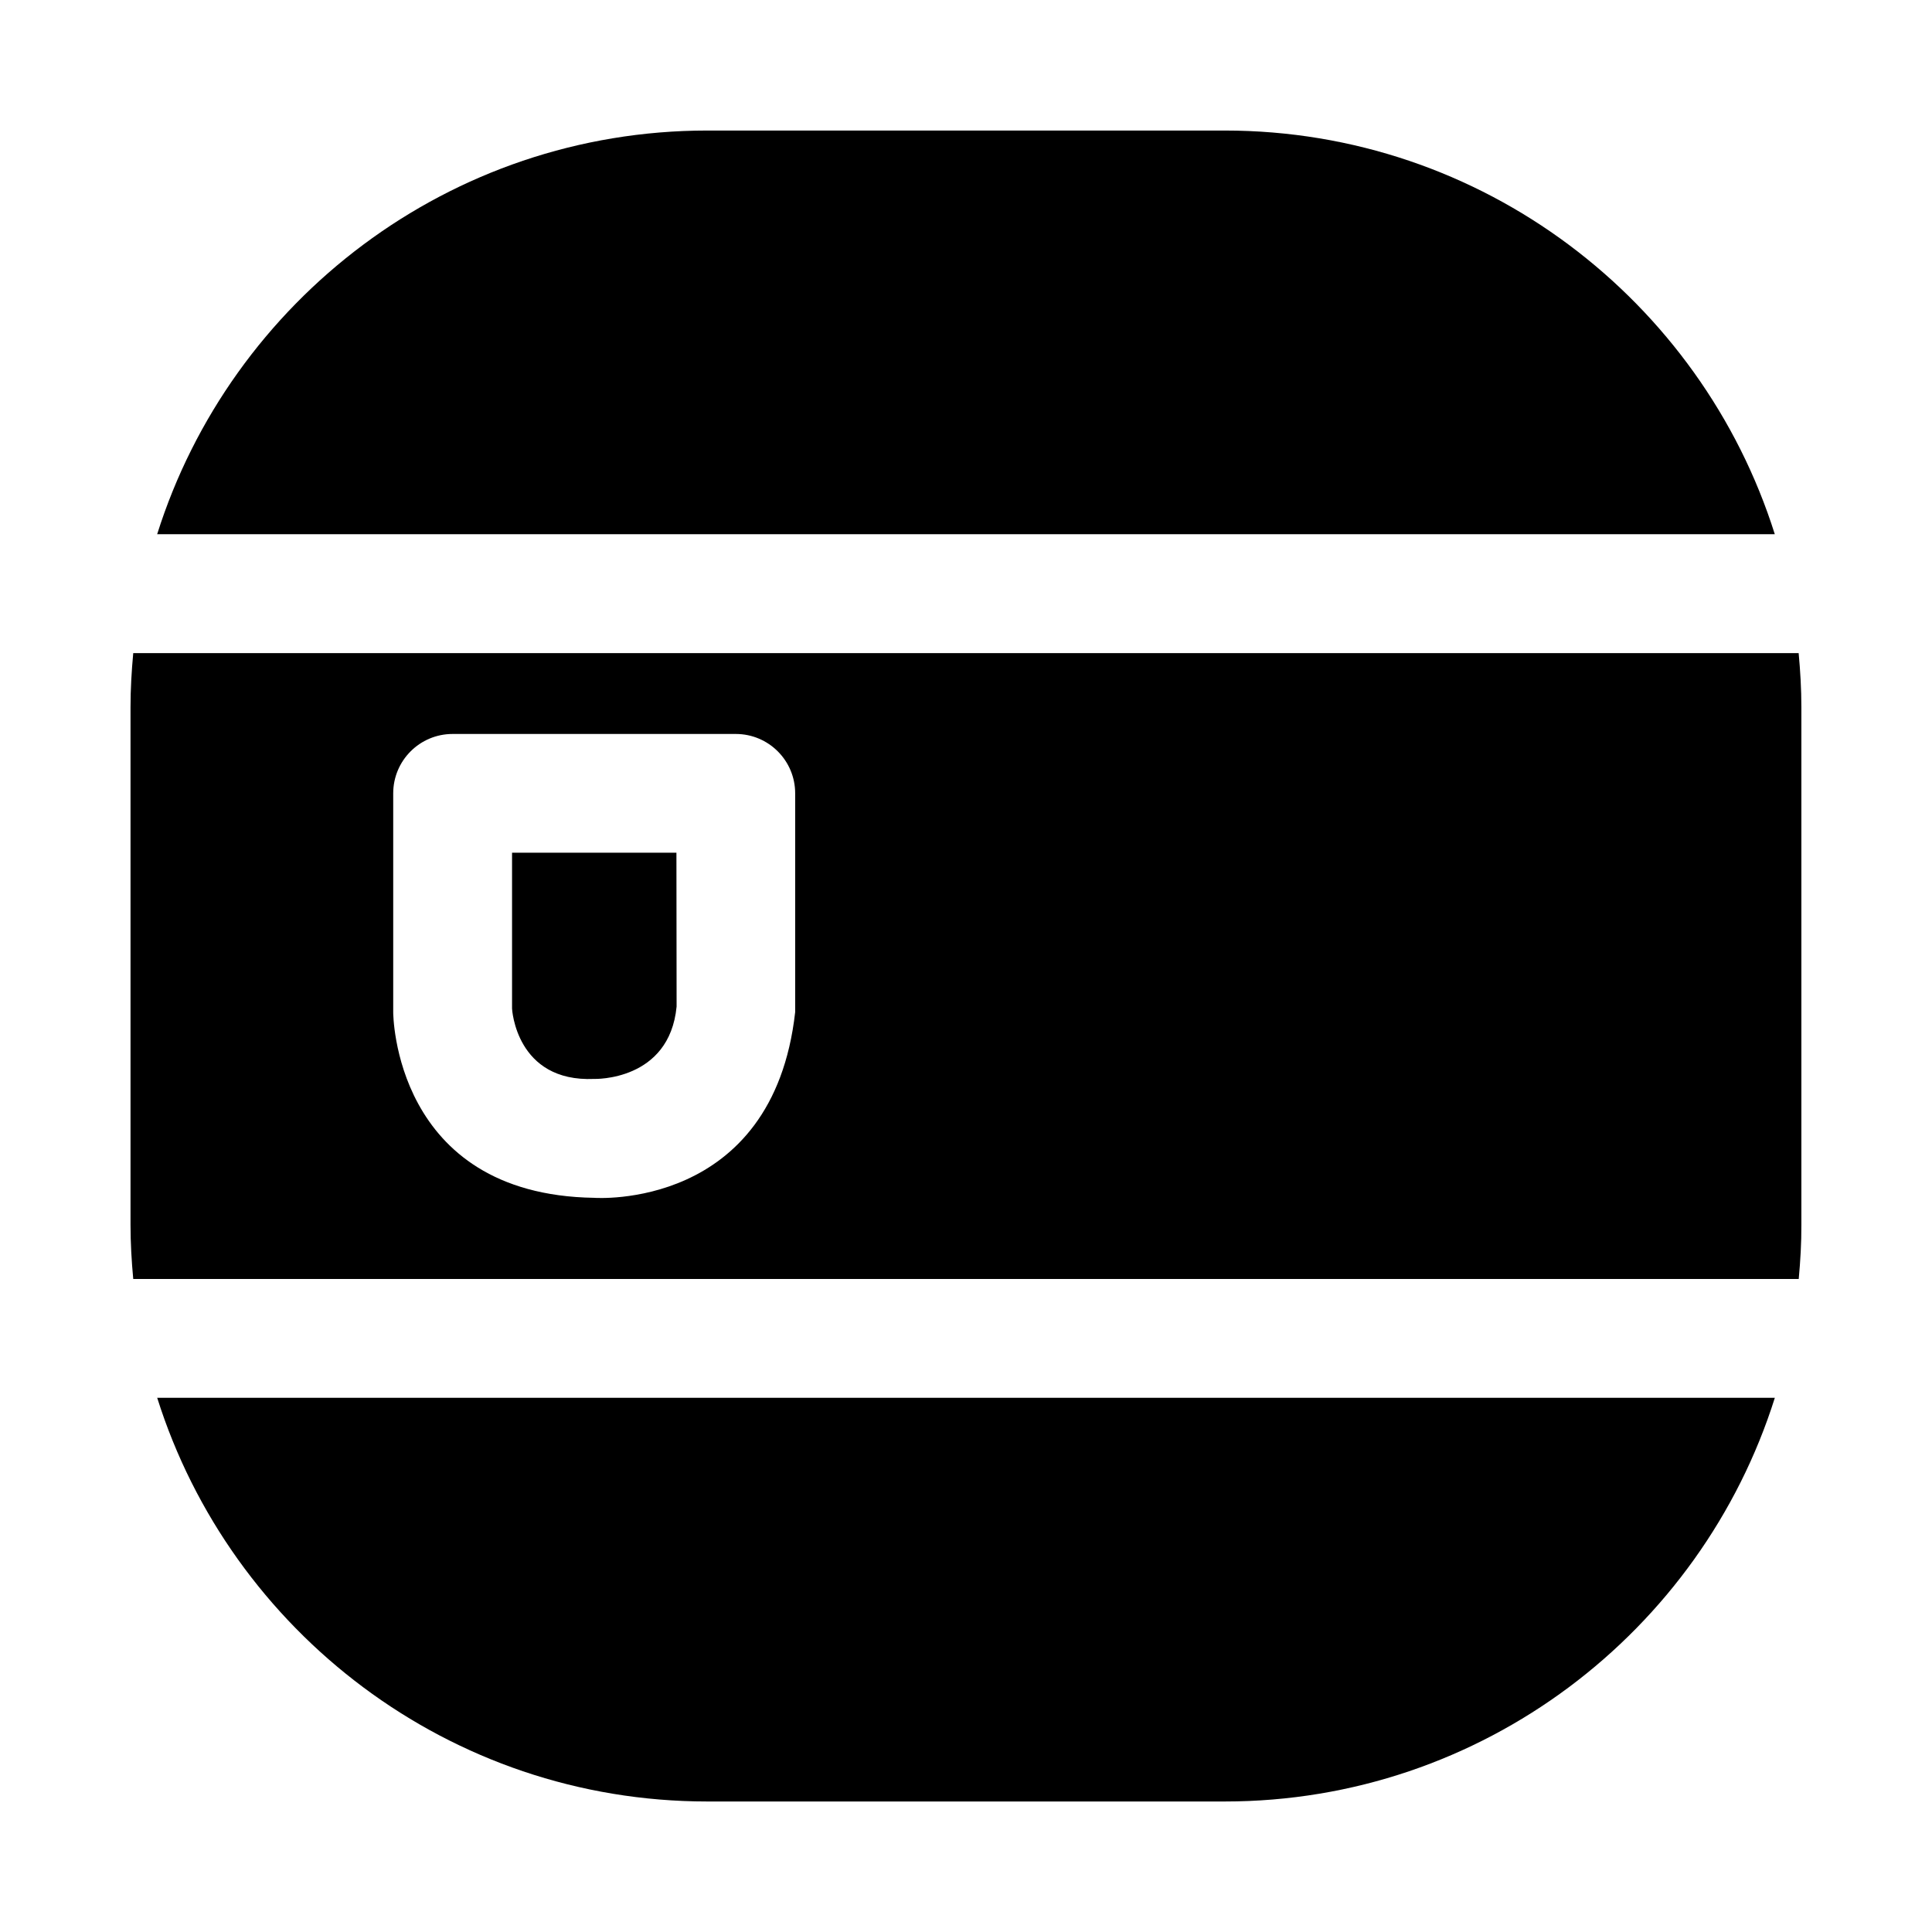 <?xml version="1.0" encoding="UTF-8"?>
<!-- Uploaded to: SVG Find, www.svgrepo.com, Generator: SVG Find Mixer Tools -->
<svg fill="#000000" width="800px" height="800px" version="1.1" viewBox="144 144 512 512" xmlns="http://www.w3.org/2000/svg">
 <path d="m323.26 369.99 0.047 40.746c-1.906 19.852-21.836 19.191-21.836 19.191-20.781 0.914-21.773-18.625-21.773-18.625v-41.328h43.562zm297.42 112.95h-441.37c-0.441-4.738-0.723-9.523-0.723-14.375v-137.11c0-4.848 0.285-9.637 0.723-14.375h441.35c0.441 4.738 0.723 9.523 0.723 14.375v137.11c0.02 4.852-0.262 9.637-0.703 14.375zm-265.95-70.738v-57.953c0-8.691-7.039-15.742-15.742-15.742h-75.039c-8.707 0-15.742 7.055-15.742 15.742v58.047s0 48.336 53.262 49.137c0 0.004 47.359 3.512 53.262-49.23zm259.61-126.63c-19.523-61.938-77.492-106.98-145.79-106.98h-137.1c-68.312 0-126.28 45.043-145.8 106.98zm-428.68 228.86c19.523 61.938 77.492 106.98 145.8 106.98h137.1c68.297 0 126.27-45.043 145.79-106.98z"/>
</svg>